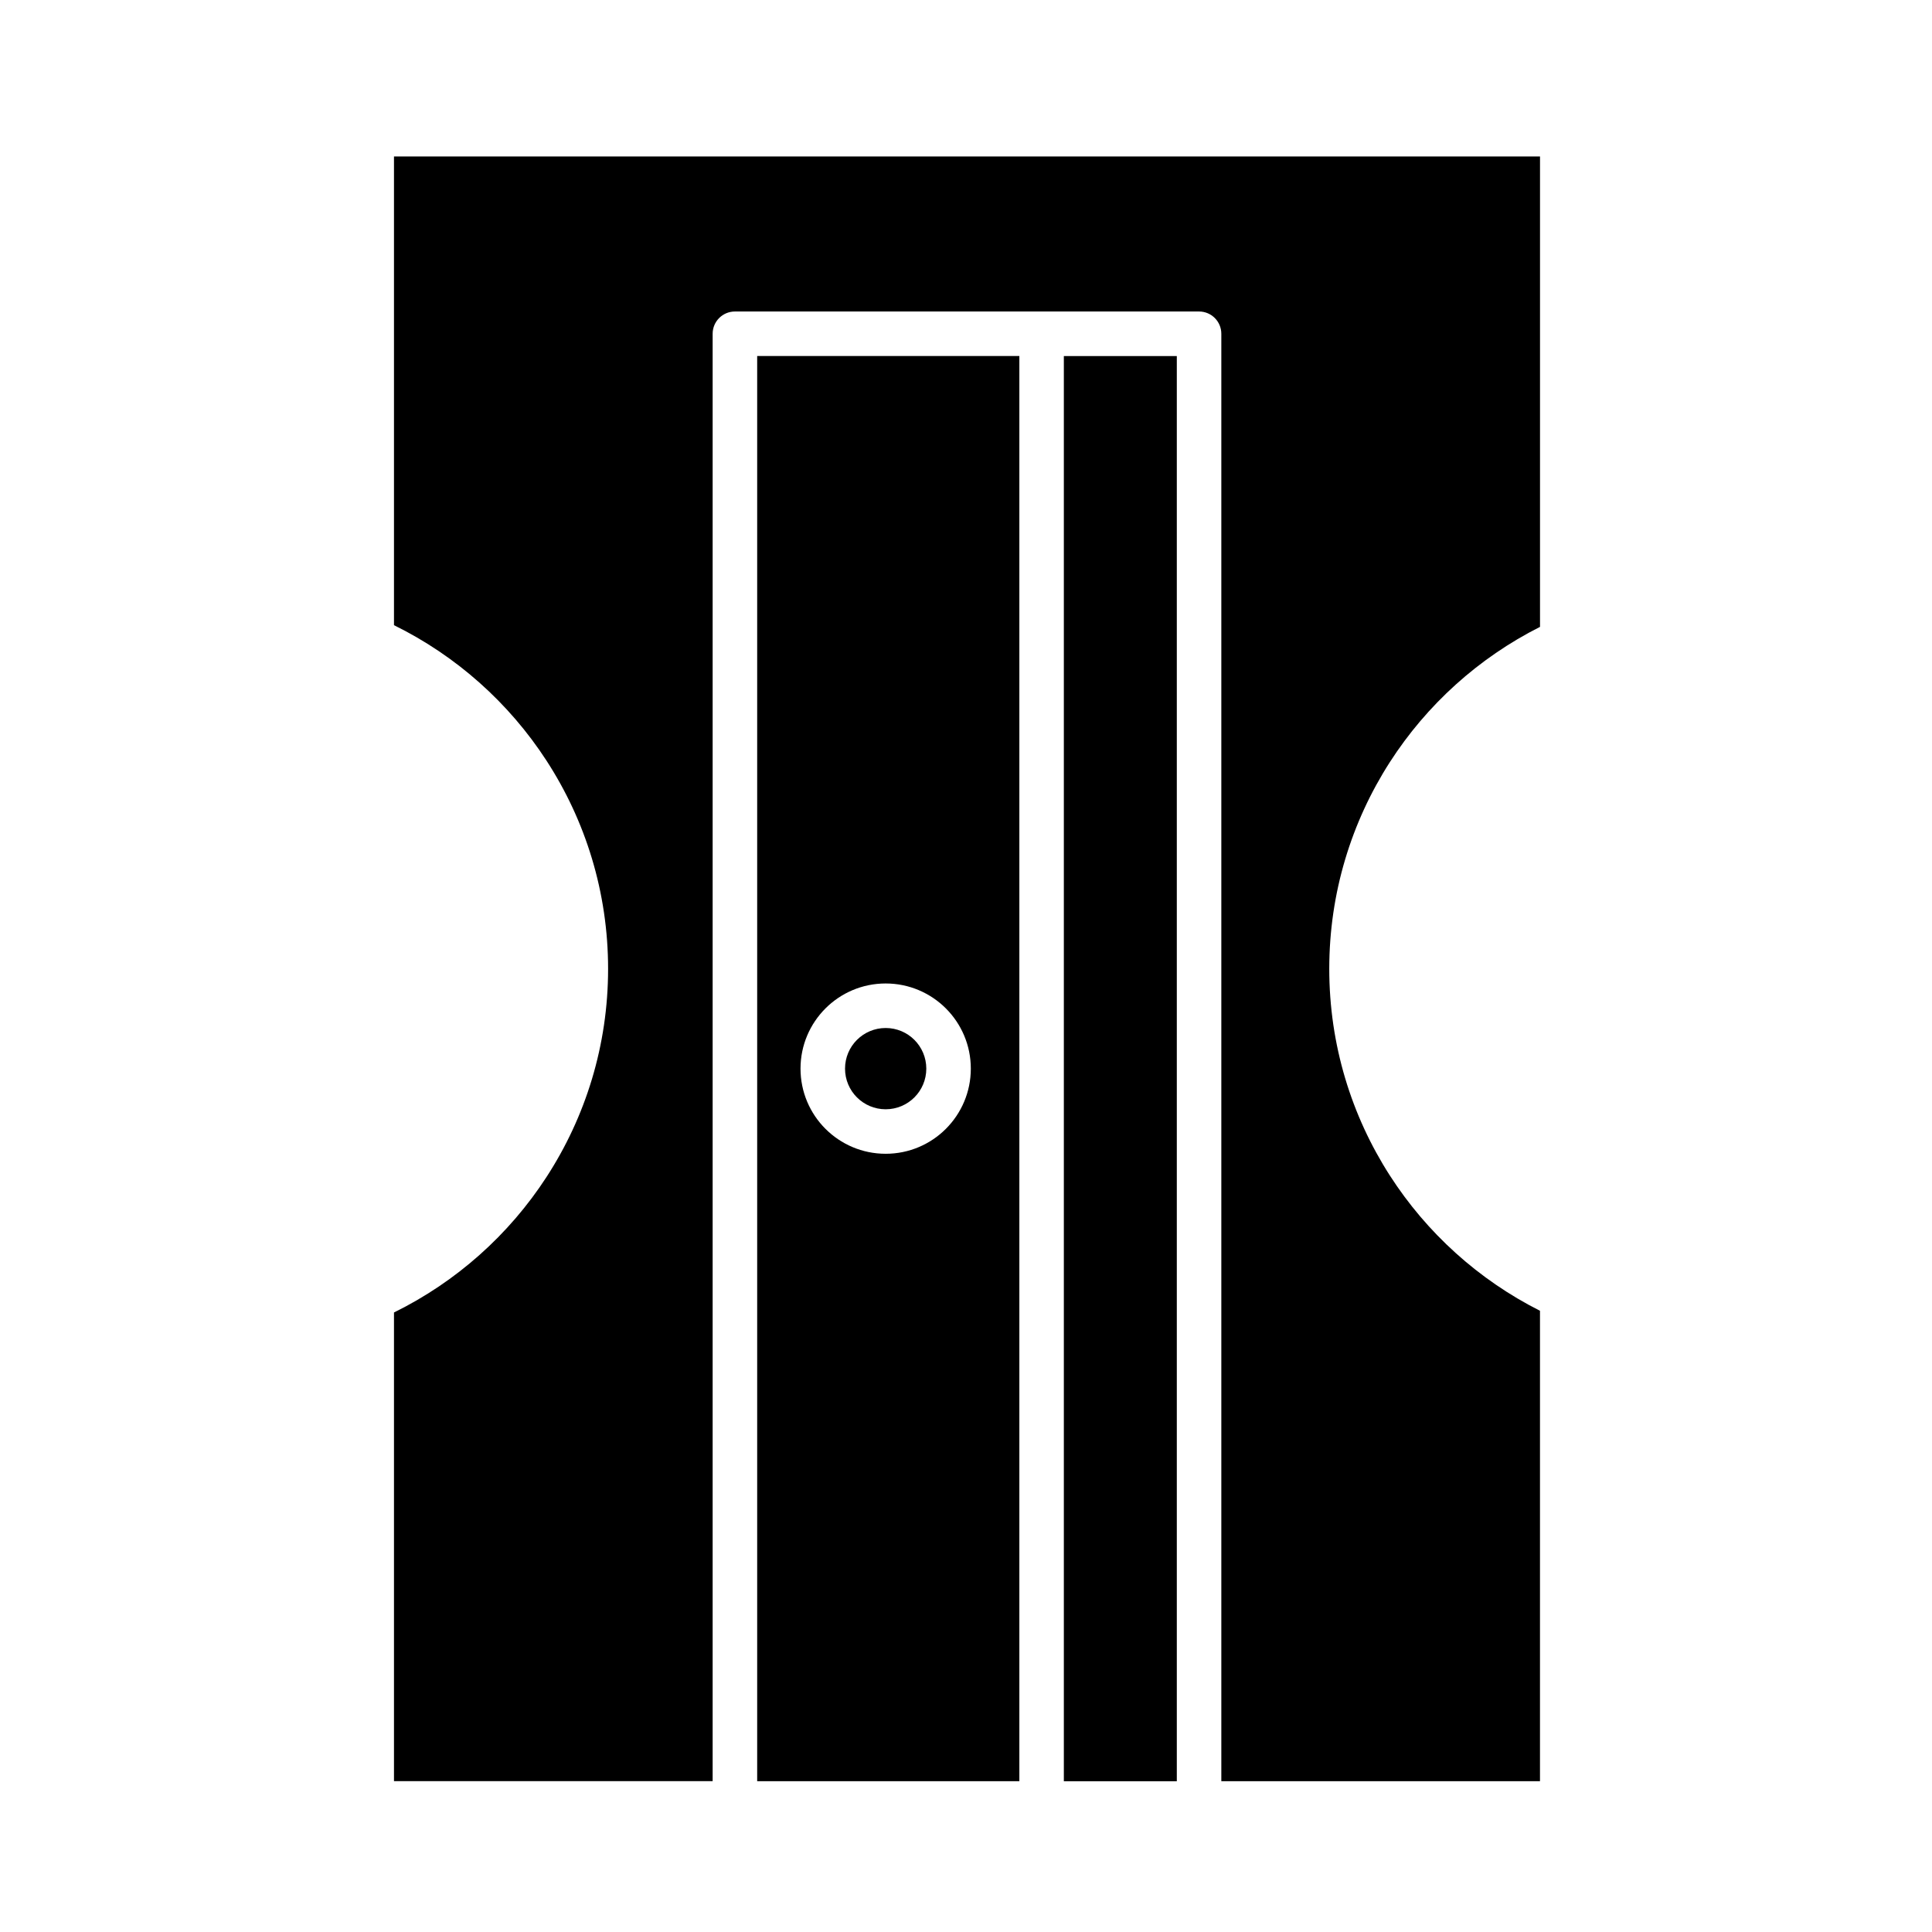 <?xml version="1.0" encoding="UTF-8"?>
<!-- Uploaded to: ICON Repo, www.svgrepo.com, Generator: ICON Repo Mixer Tools -->
<svg fill="#000000" width="800px" height="800px" version="1.1" viewBox="144 144 512 512" xmlns="http://www.w3.org/2000/svg">
 <g fill-rule="evenodd">
  <path d="m389.48 427.2c0-2.973-1.207-5.668-3.152-7.617-1.949-1.949-4.641-3.152-7.617-3.152-2.973 0-5.668 1.207-7.617 3.152-1.949 1.949-3.152 4.641-3.152 7.617 0 2.973 1.207 5.668 3.152 7.617 1.949 1.949 4.641 3.152 7.617 3.152 2.973 0 5.668-1.207 7.617-3.152 1.945-1.949 3.152-4.644 3.152-7.617z"/>
  <path d="m425.93 238.36h29.938v377.69h-29.938z"/>
  <path d="m344.66 616.04h69.48v-377.69h-69.48zm50.008-204.8c4.082 4.082 6.609 9.727 6.609 15.957s-2.527 11.871-6.609 15.957c-4.086 4.086-9.727 6.609-15.957 6.609s-11.871-2.527-15.957-6.609c-4.086-4.086-6.609-9.727-6.609-15.957s2.527-11.871 6.609-15.957c4.082-4.082 9.727-6.609 15.957-6.609s11.871 2.527 15.957 6.609z"/>
  <path d="m552.12 310.14v-124.67h-303.71v124.21c16.492 8.109 30.461 20.566 40.406 35.879 10.332 15.906 16.336 34.859 16.336 55.191 0 20.332-6 39.285-16.336 55.191-9.945 15.312-23.914 27.77-40.406 35.879v124.21h84.449v-383.58c0-3.258 2.641-5.898 5.898-5.898h123.01c3.258 0 5.898 2.641 5.898 5.898v383.59h84.449v-124.67c-16.266-8.199-30.02-20.641-39.801-35.867-10.152-15.809-16.043-34.602-16.043-54.754s5.891-38.945 16.043-54.754c9.781-15.219 23.535-27.66 39.805-35.863z"/>
 </g>
</svg>